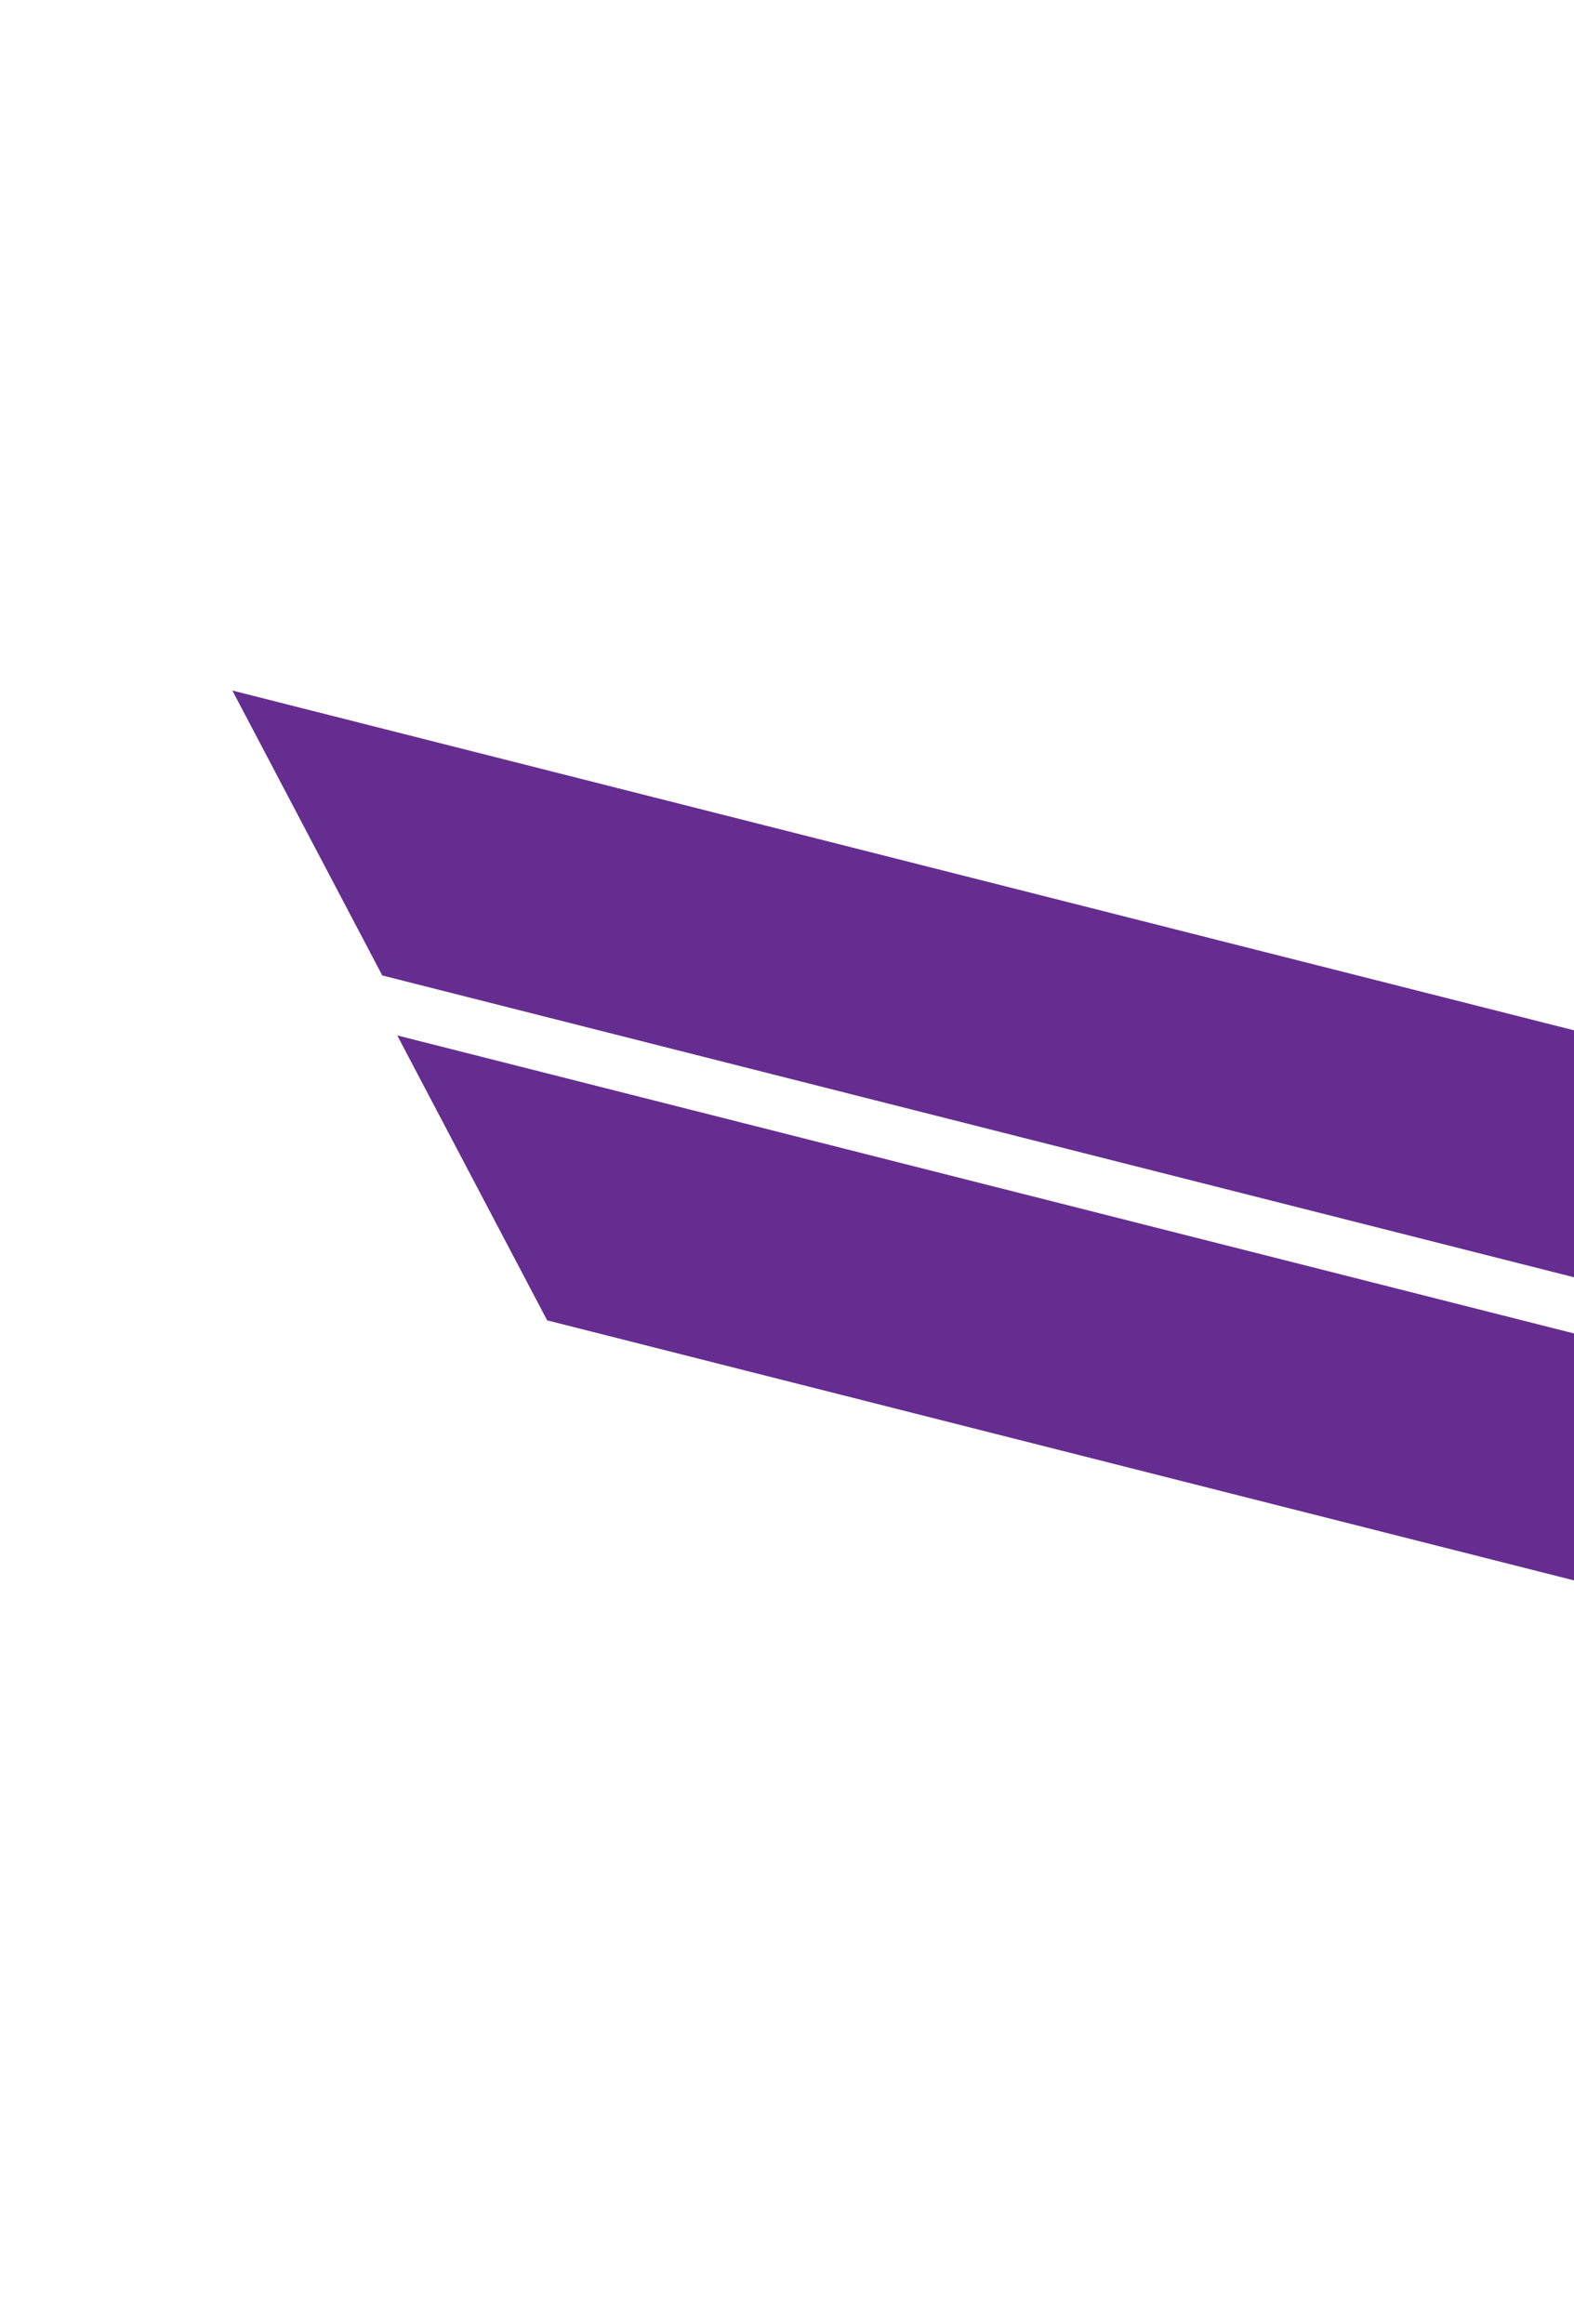 <svg xmlns="http://www.w3.org/2000/svg" xmlns:xlink="http://www.w3.org/1999/xlink" width="105" height="155" viewBox="0 0 105 155">
  <defs>
    <clipPath id="clip-path">
      <rect id="Rectangle_331" data-name="Rectangle 331" width="105" height="155" transform="translate(1195 1435)" fill="#fff" stroke="#707070" stroke-width="1"/>
    </clipPath>
  </defs>
  <g id="Mask_Group_14" data-name="Mask Group 14" transform="translate(-1195 -1435)" clip-path="url(#clip-path)">
    <g id="Group_1848" data-name="Group 1848" transform="translate(-567.773 30.126)">
      <g id="Group_1126" data-name="Group 1126" transform="translate(4937.842 -49.491)">
        <path id="Path_2524" data-name="Path 2524" d="M-2991.569,1559.415l-158-40-10-19,158,40Z" fill="#652d90"/>
        <path id="Path_2525" data-name="Path 2525" d="M-2980.569,1582.415l-158-40-10-19,158,40Z" fill="#652d90"/>
      </g>
    </g>
  </g>
</svg>
